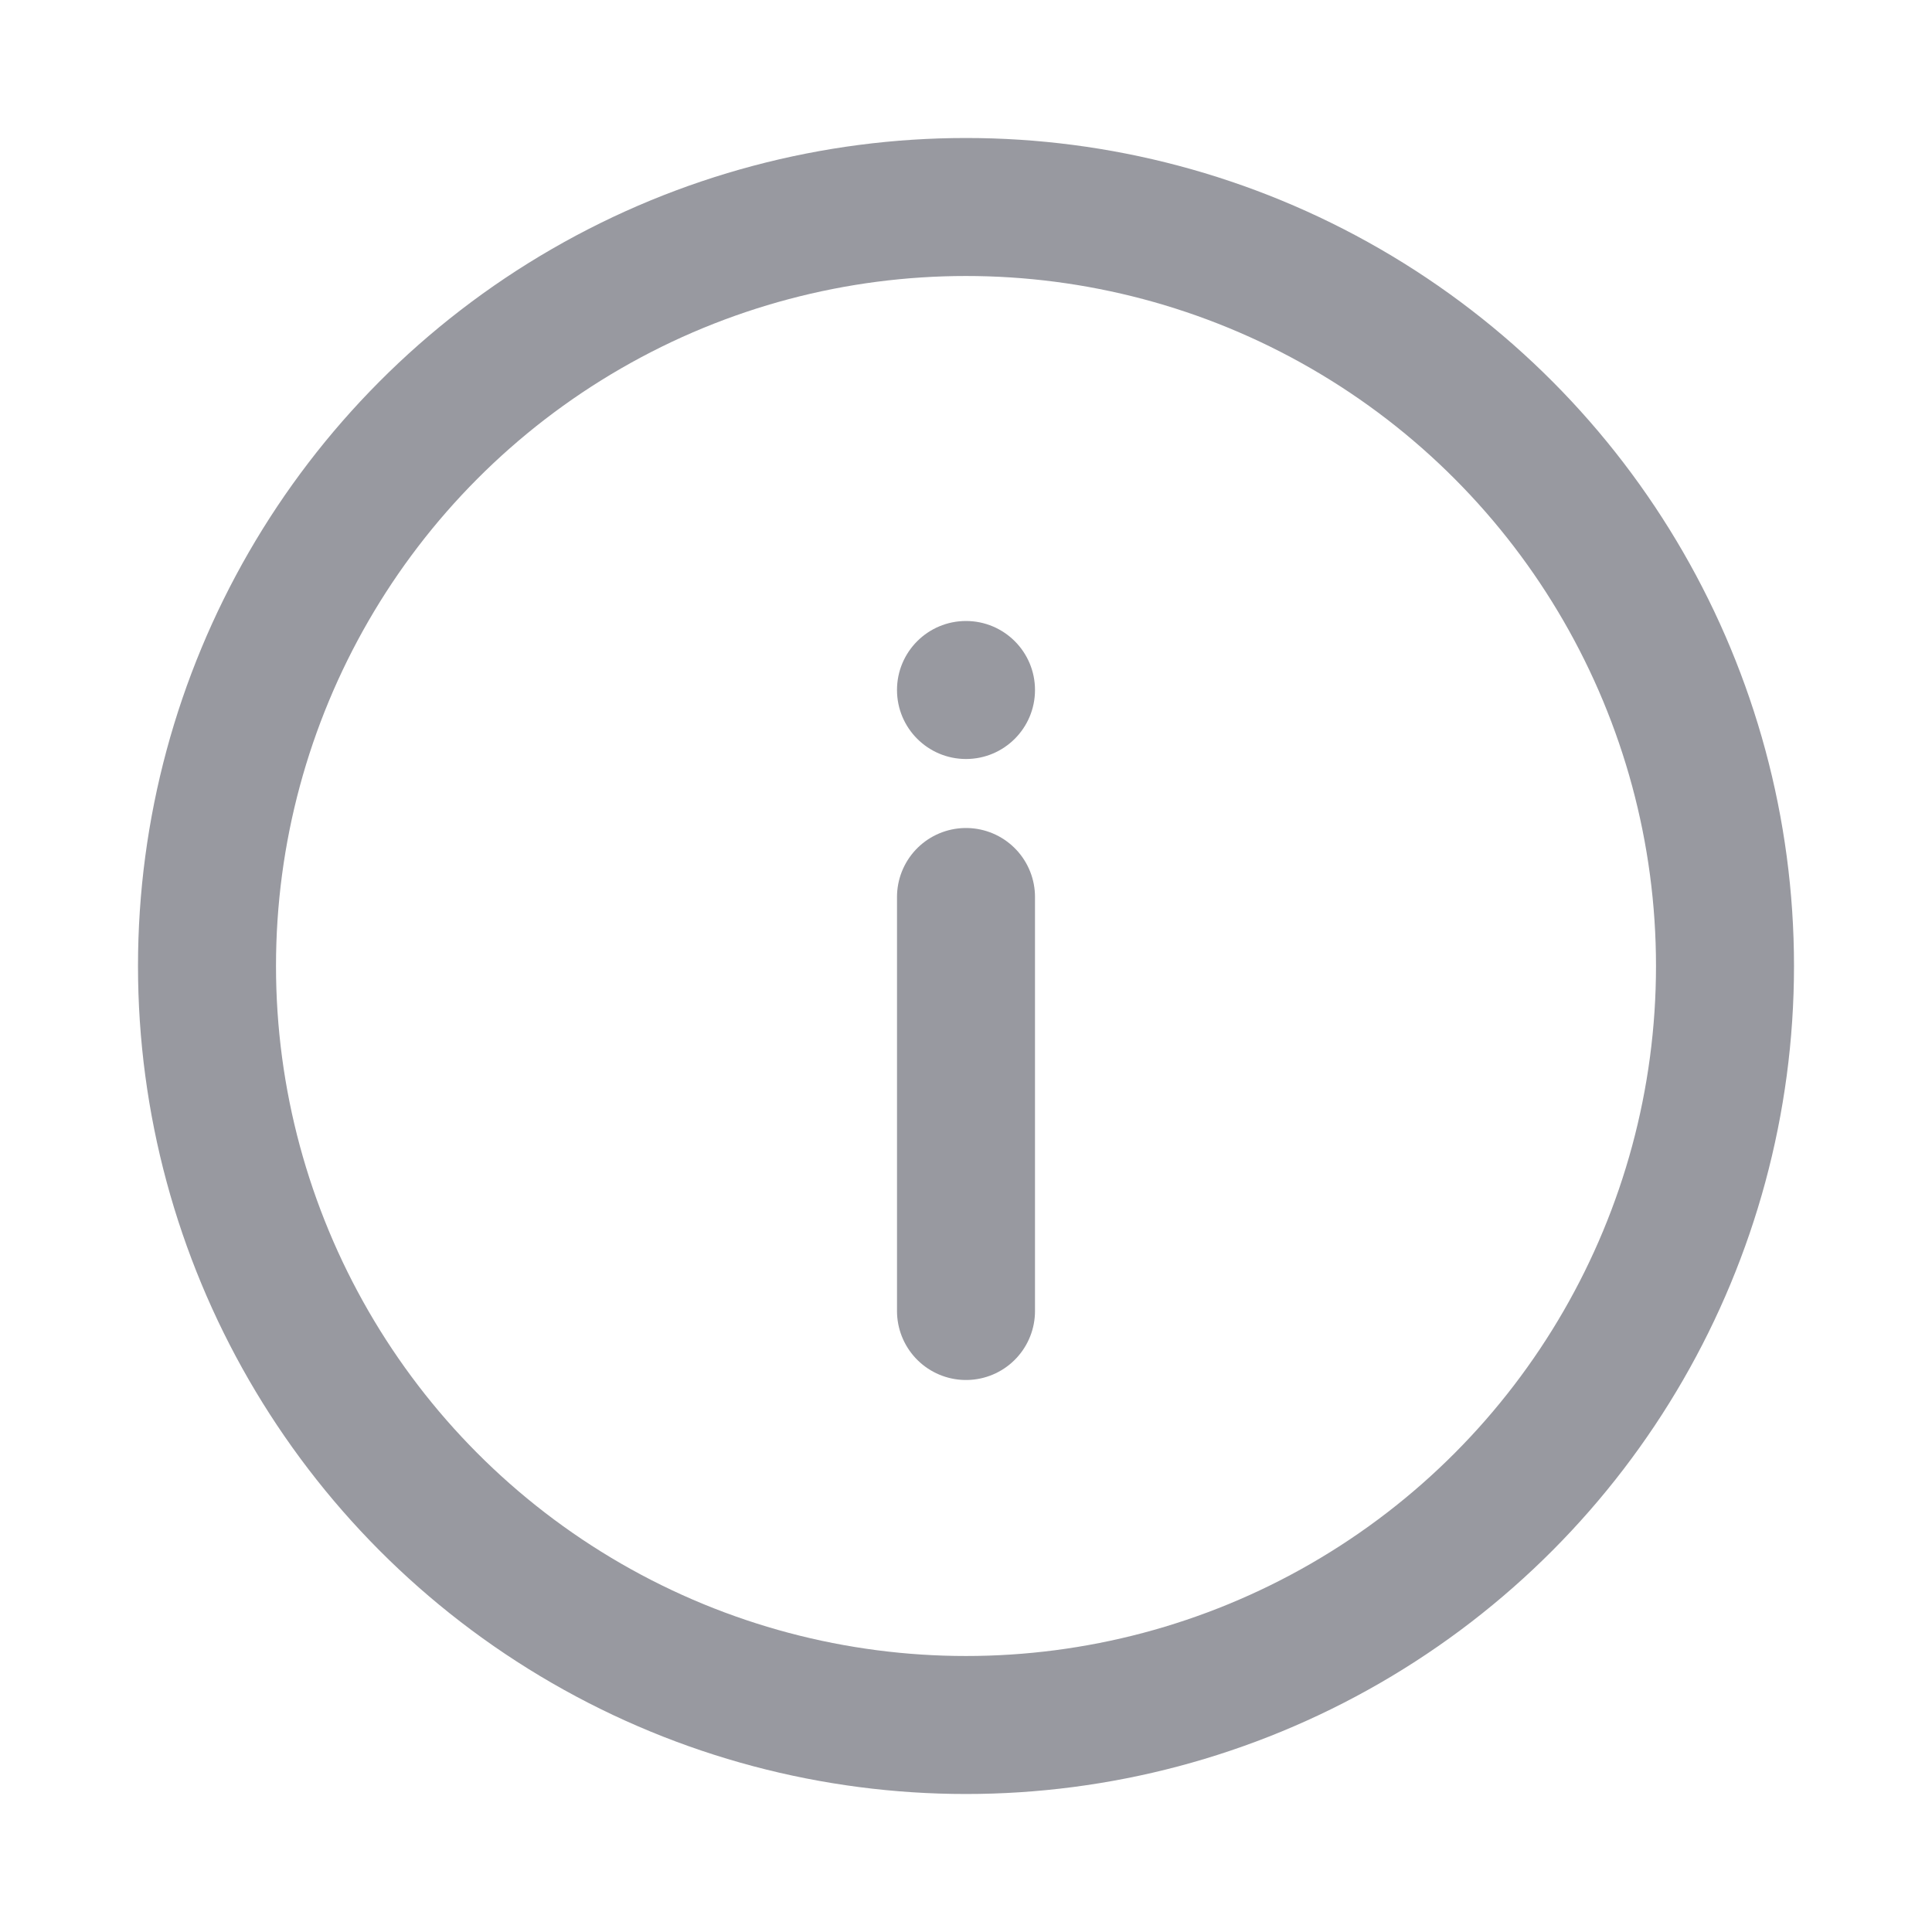 <svg width="14" height="14" viewBox="0 0 14 14" fill="none" xmlns="http://www.w3.org/2000/svg">
<path d="M7 6.5V9.5" stroke="#9899A0" stroke-linecap="round" stroke-linejoin="round"/>
<circle cx="7" cy="5" r="0.5" fill="#9899A0"/>
<circle cx="7" cy="7" r="5.5" stroke="#9899A0"/>
</svg>

